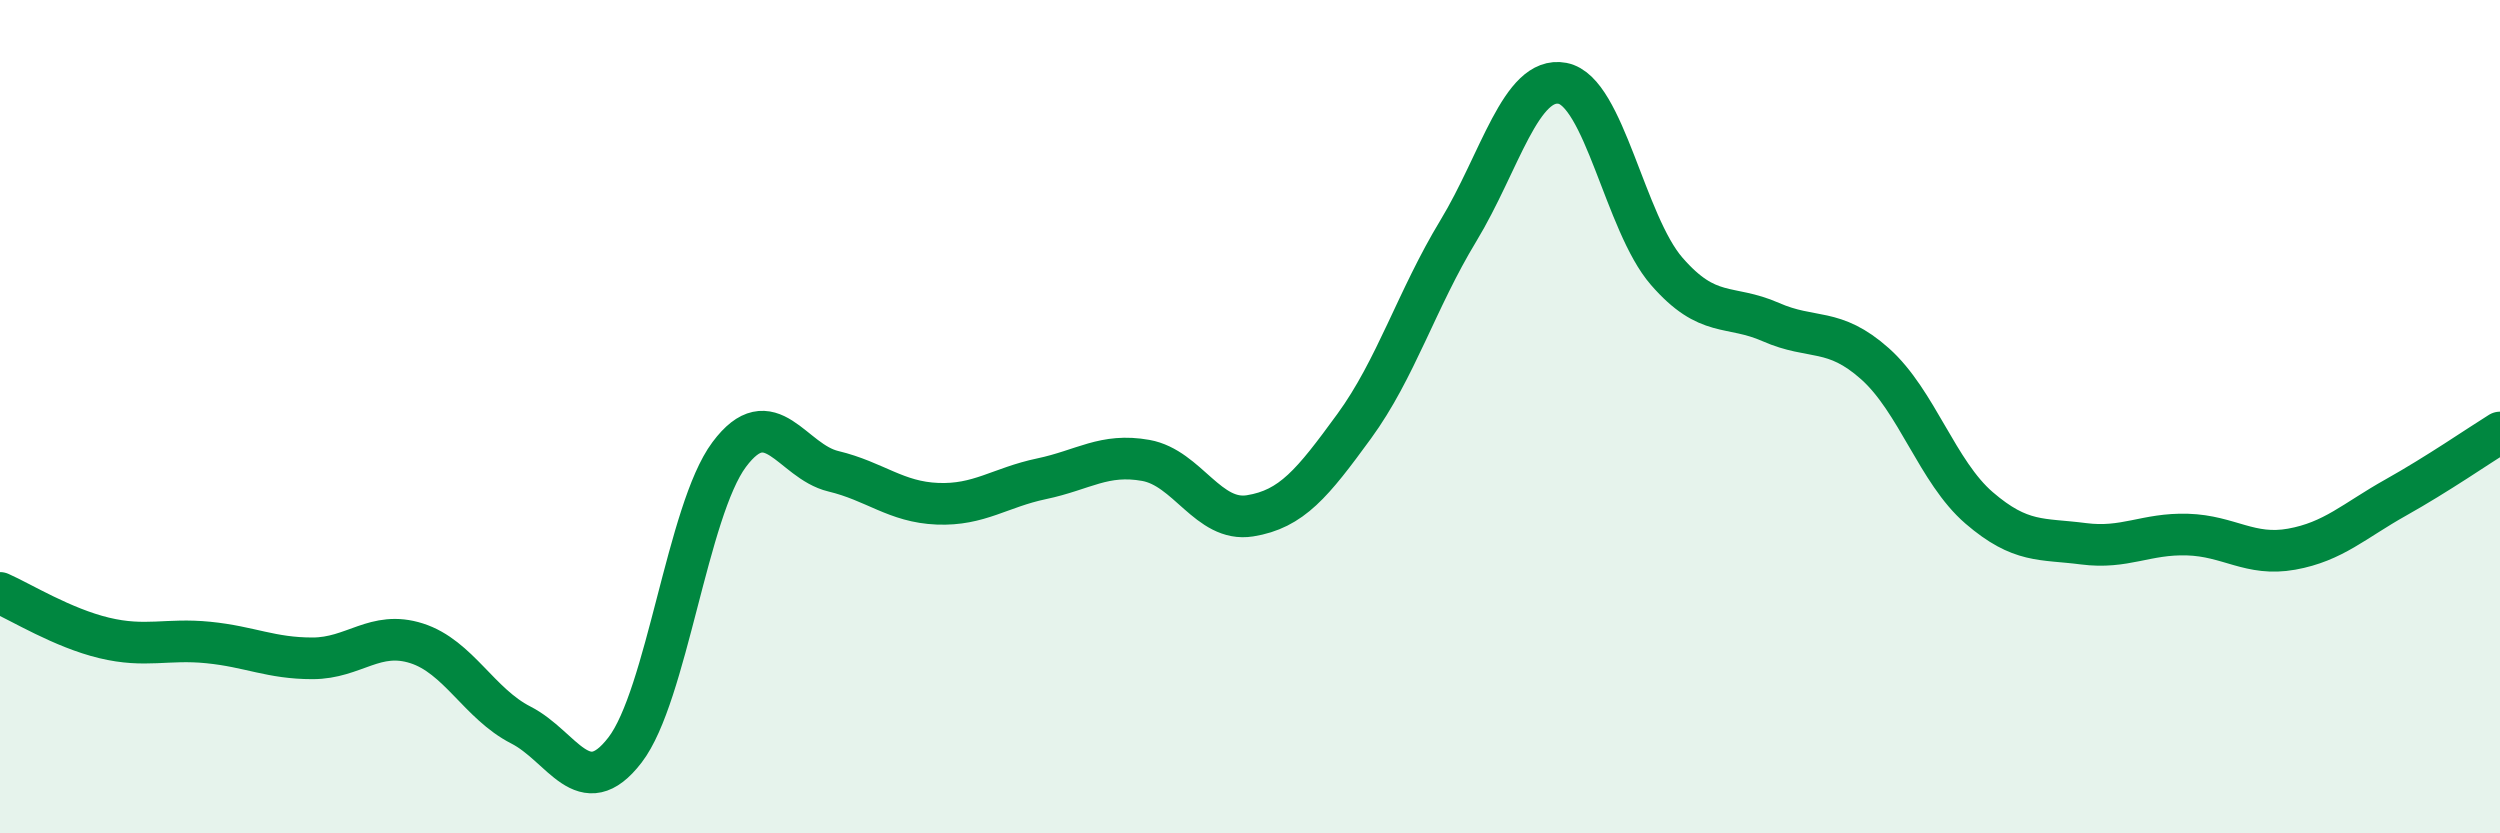 
    <svg width="60" height="20" viewBox="0 0 60 20" xmlns="http://www.w3.org/2000/svg">
      <path
        d="M 0,14.23 C 0.5,14.45 1.5,15.07 2.5,15.31 C 3.5,15.55 4,15.32 5,15.42 C 6,15.52 6.5,15.8 7.5,15.8 C 8.5,15.8 9,15.12 10,15.44 C 11,15.76 11.5,16.89 12.5,17.4 C 13.5,17.91 14,19.3 15,18 C 16,16.7 16.5,12.25 17.5,10.91 C 18.5,9.57 19,11.07 20,11.31 C 21,11.55 21.5,12.05 22.5,12.09 C 23.5,12.13 24,11.7 25,11.49 C 26,11.28 26.5,10.87 27.5,11.05 C 28.5,11.23 29,12.54 30,12.38 C 31,12.22 31.5,11.6 32.5,10.23 C 33.5,8.86 34,7.19 35,5.54 C 36,3.89 36.5,1.81 37.5,2 C 38.5,2.19 39,5.36 40,6.51 C 41,7.66 41.5,7.29 42.5,7.73 C 43.5,8.17 44,7.84 45,8.73 C 46,9.62 46.5,11.33 47.5,12.19 C 48.5,13.05 49,12.92 50,13.05 C 51,13.18 51.5,12.8 52.5,12.83 C 53.5,12.86 54,13.36 55,13.18 C 56,13 56.5,12.5 57.5,11.94 C 58.5,11.38 59.5,10.69 60,10.38L60 20L0 20Z"
        fill="#008740"
        opacity="0.1"
        stroke-linecap="round"
        stroke-linejoin="round"
      />
      <path
        d="M 0,14.23 C 0.5,14.45 1.5,15.07 2.5,15.31 C 3.5,15.55 4,15.32 5,15.42 C 6,15.52 6.5,15.8 7.5,15.8 C 8.5,15.8 9,15.12 10,15.44 C 11,15.76 11.5,16.89 12.5,17.4 C 13.5,17.91 14,19.3 15,18 C 16,16.7 16.5,12.25 17.5,10.91 C 18.5,9.57 19,11.07 20,11.31 C 21,11.55 21.5,12.05 22.5,12.09 C 23.5,12.13 24,11.7 25,11.49 C 26,11.28 26.5,10.87 27.5,11.05 C 28.5,11.23 29,12.54 30,12.38 C 31,12.22 31.5,11.6 32.5,10.23 C 33.5,8.86 34,7.19 35,5.54 C 36,3.89 36.5,1.81 37.5,2 C 38.5,2.19 39,5.36 40,6.51 C 41,7.66 41.5,7.29 42.5,7.73 C 43.5,8.17 44,7.84 45,8.73 C 46,9.62 46.5,11.33 47.5,12.19 C 48.5,13.05 49,12.92 50,13.05 C 51,13.18 51.5,12.8 52.5,12.83 C 53.5,12.86 54,13.36 55,13.18 C 56,13 56.5,12.5 57.5,11.94 C 58.5,11.38 59.5,10.69 60,10.38"
        stroke="#008740"
        stroke-width="1"
        fill="none"
        stroke-linecap="round"
        stroke-linejoin="round"
      />
    </svg>
  